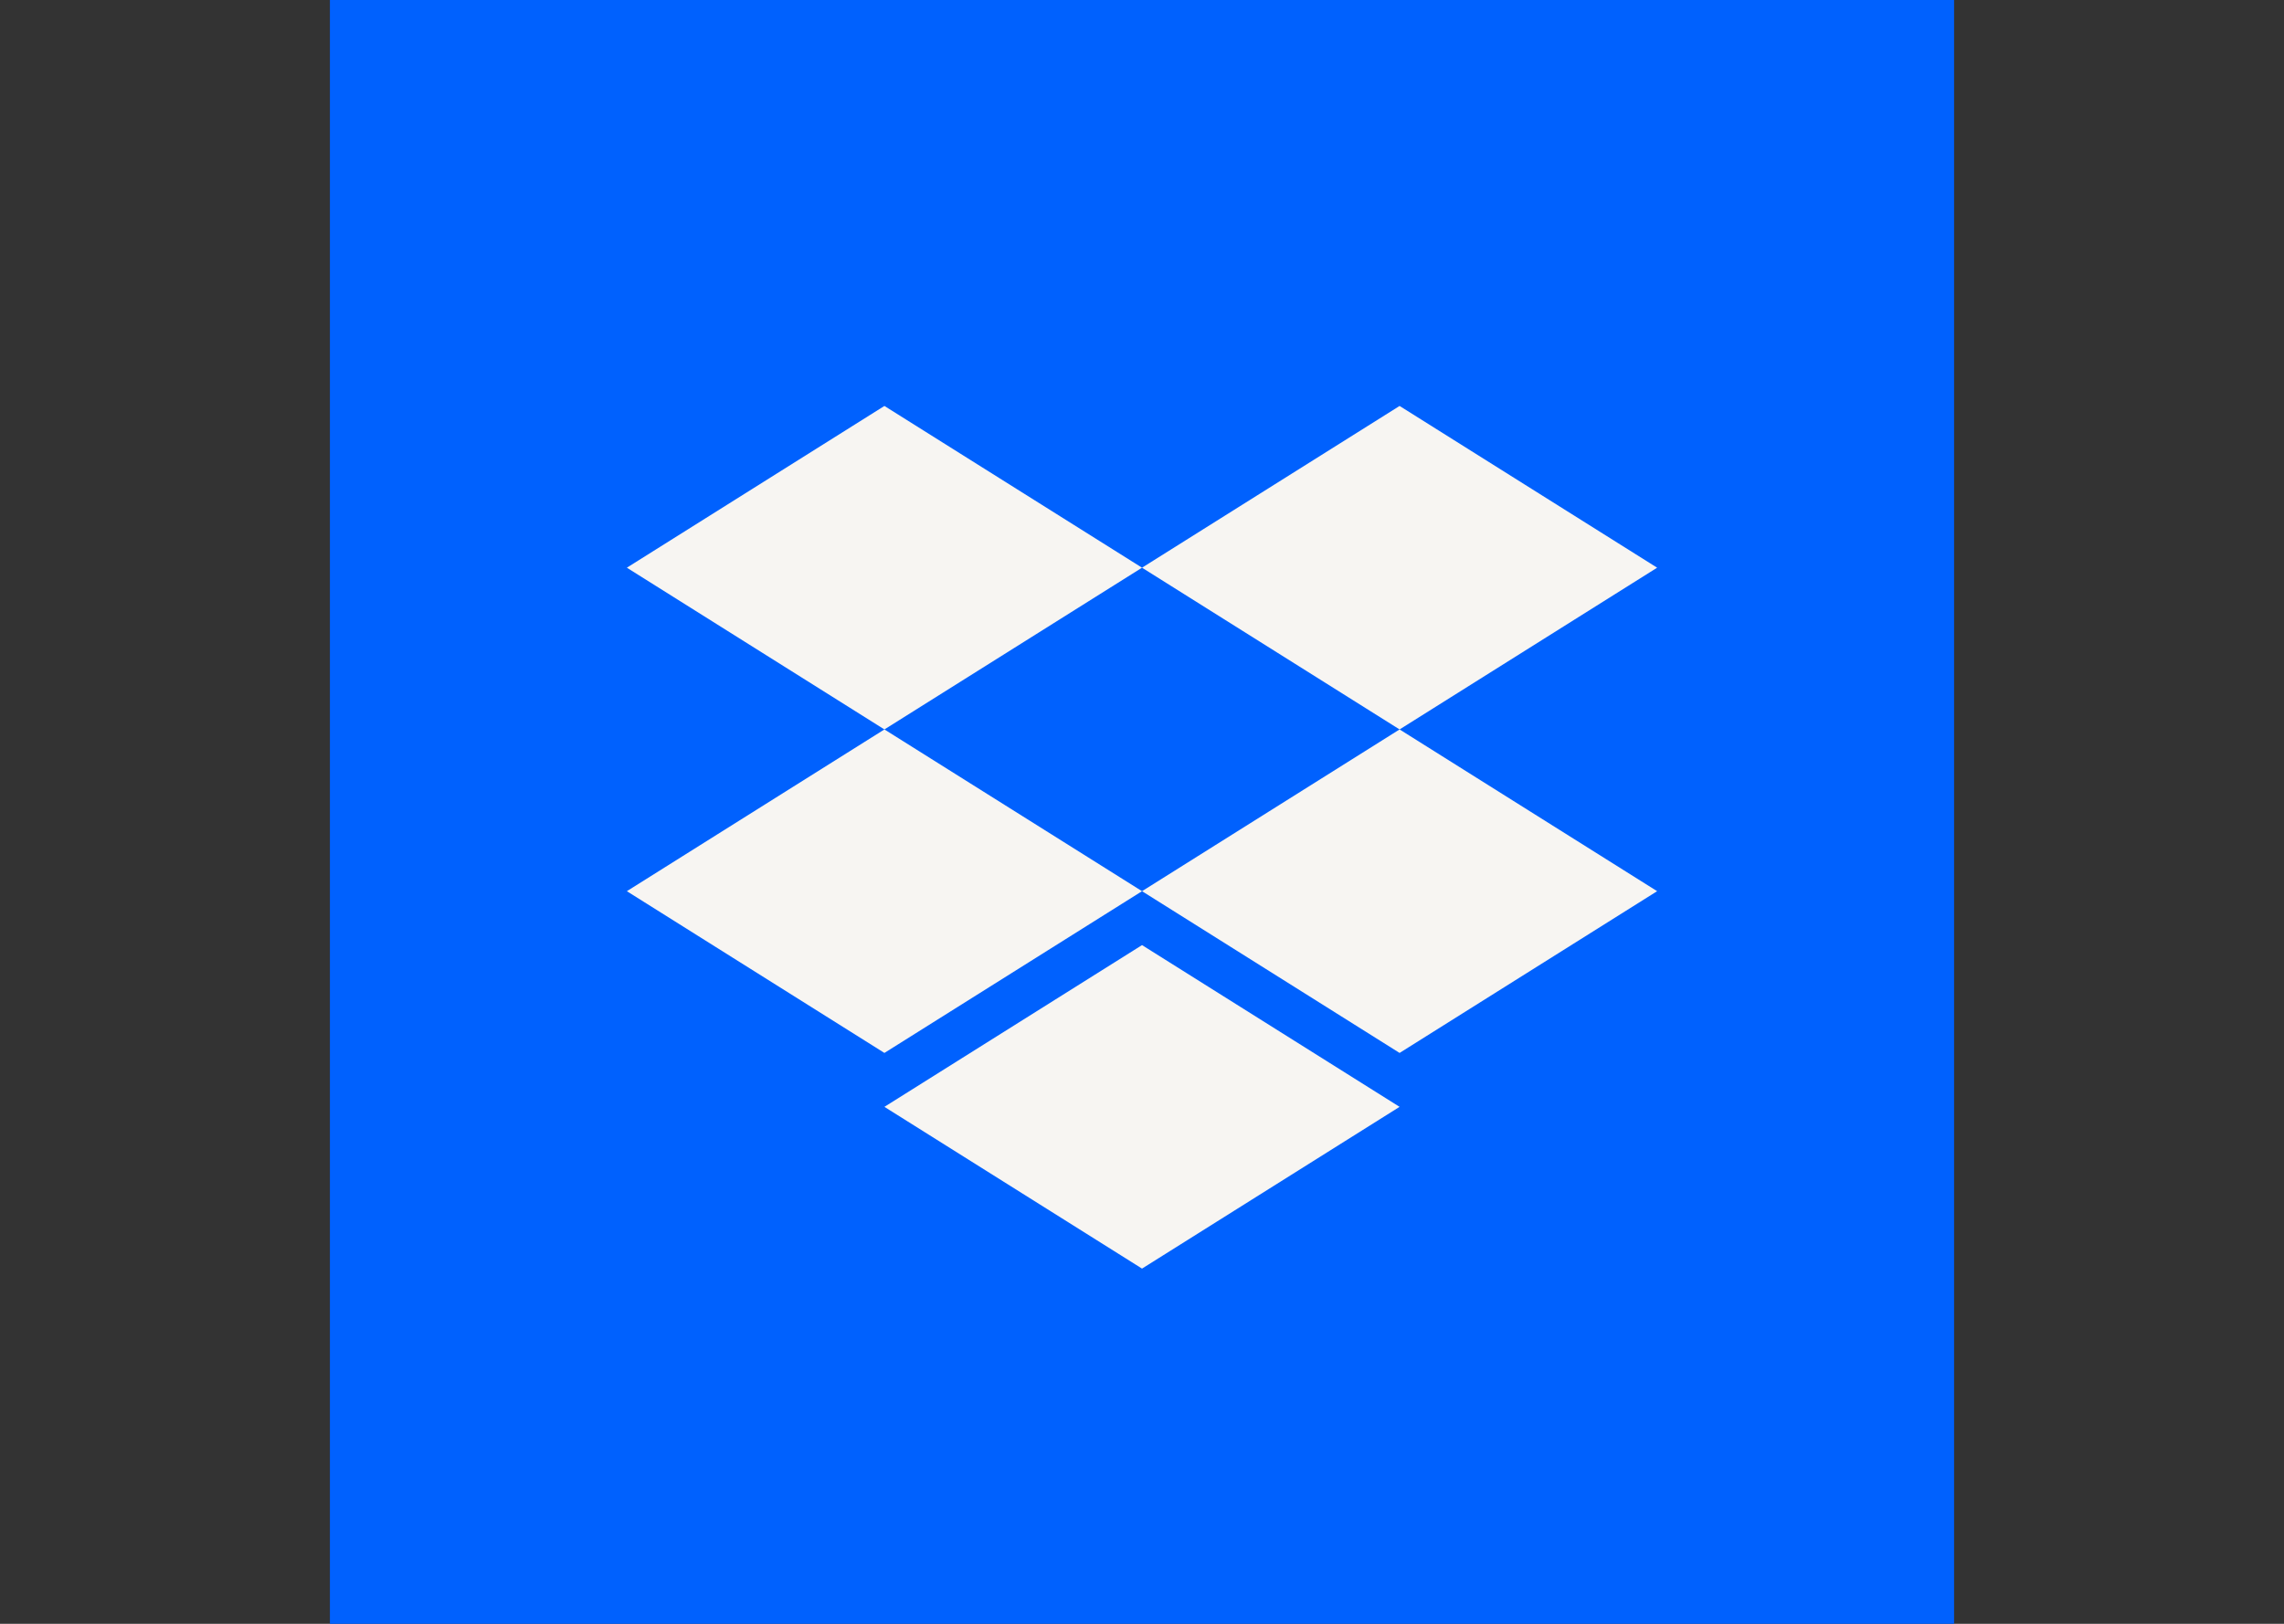 <svg width="90" height="64" viewBox="0 0 90 64" fill="none" xmlns="http://www.w3.org/2000/svg">
<rect x="0" y="0" width="90" height="64" fill="#333333" stroke="none"/>
<rect width="64" height="64" transform="translate(13)" fill="#0061FE"/>
<path d="M34.85 16L24.701 22.375L34.85 28.75L45.001 22.375L55.15 28.75L65.299 22.375L55.15 16L45.001 22.375L34.85 16Z" fill="#F7F5F2"/>
<path d="M34.85 41.5L24.701 35.125L34.85 28.75L45.001 35.125L34.85 41.5Z" fill="#F7F5F2"/>
<path d="M45.001 35.125L55.15 28.75L65.299 35.125L55.15 41.5L45.001 35.125Z" fill="#F7F5F2"/>
<path d="M45.001 50L34.85 43.625L45.001 37.25L55.15 43.625L45.001 50Z" fill="#F7F5F2"/>
</svg>
